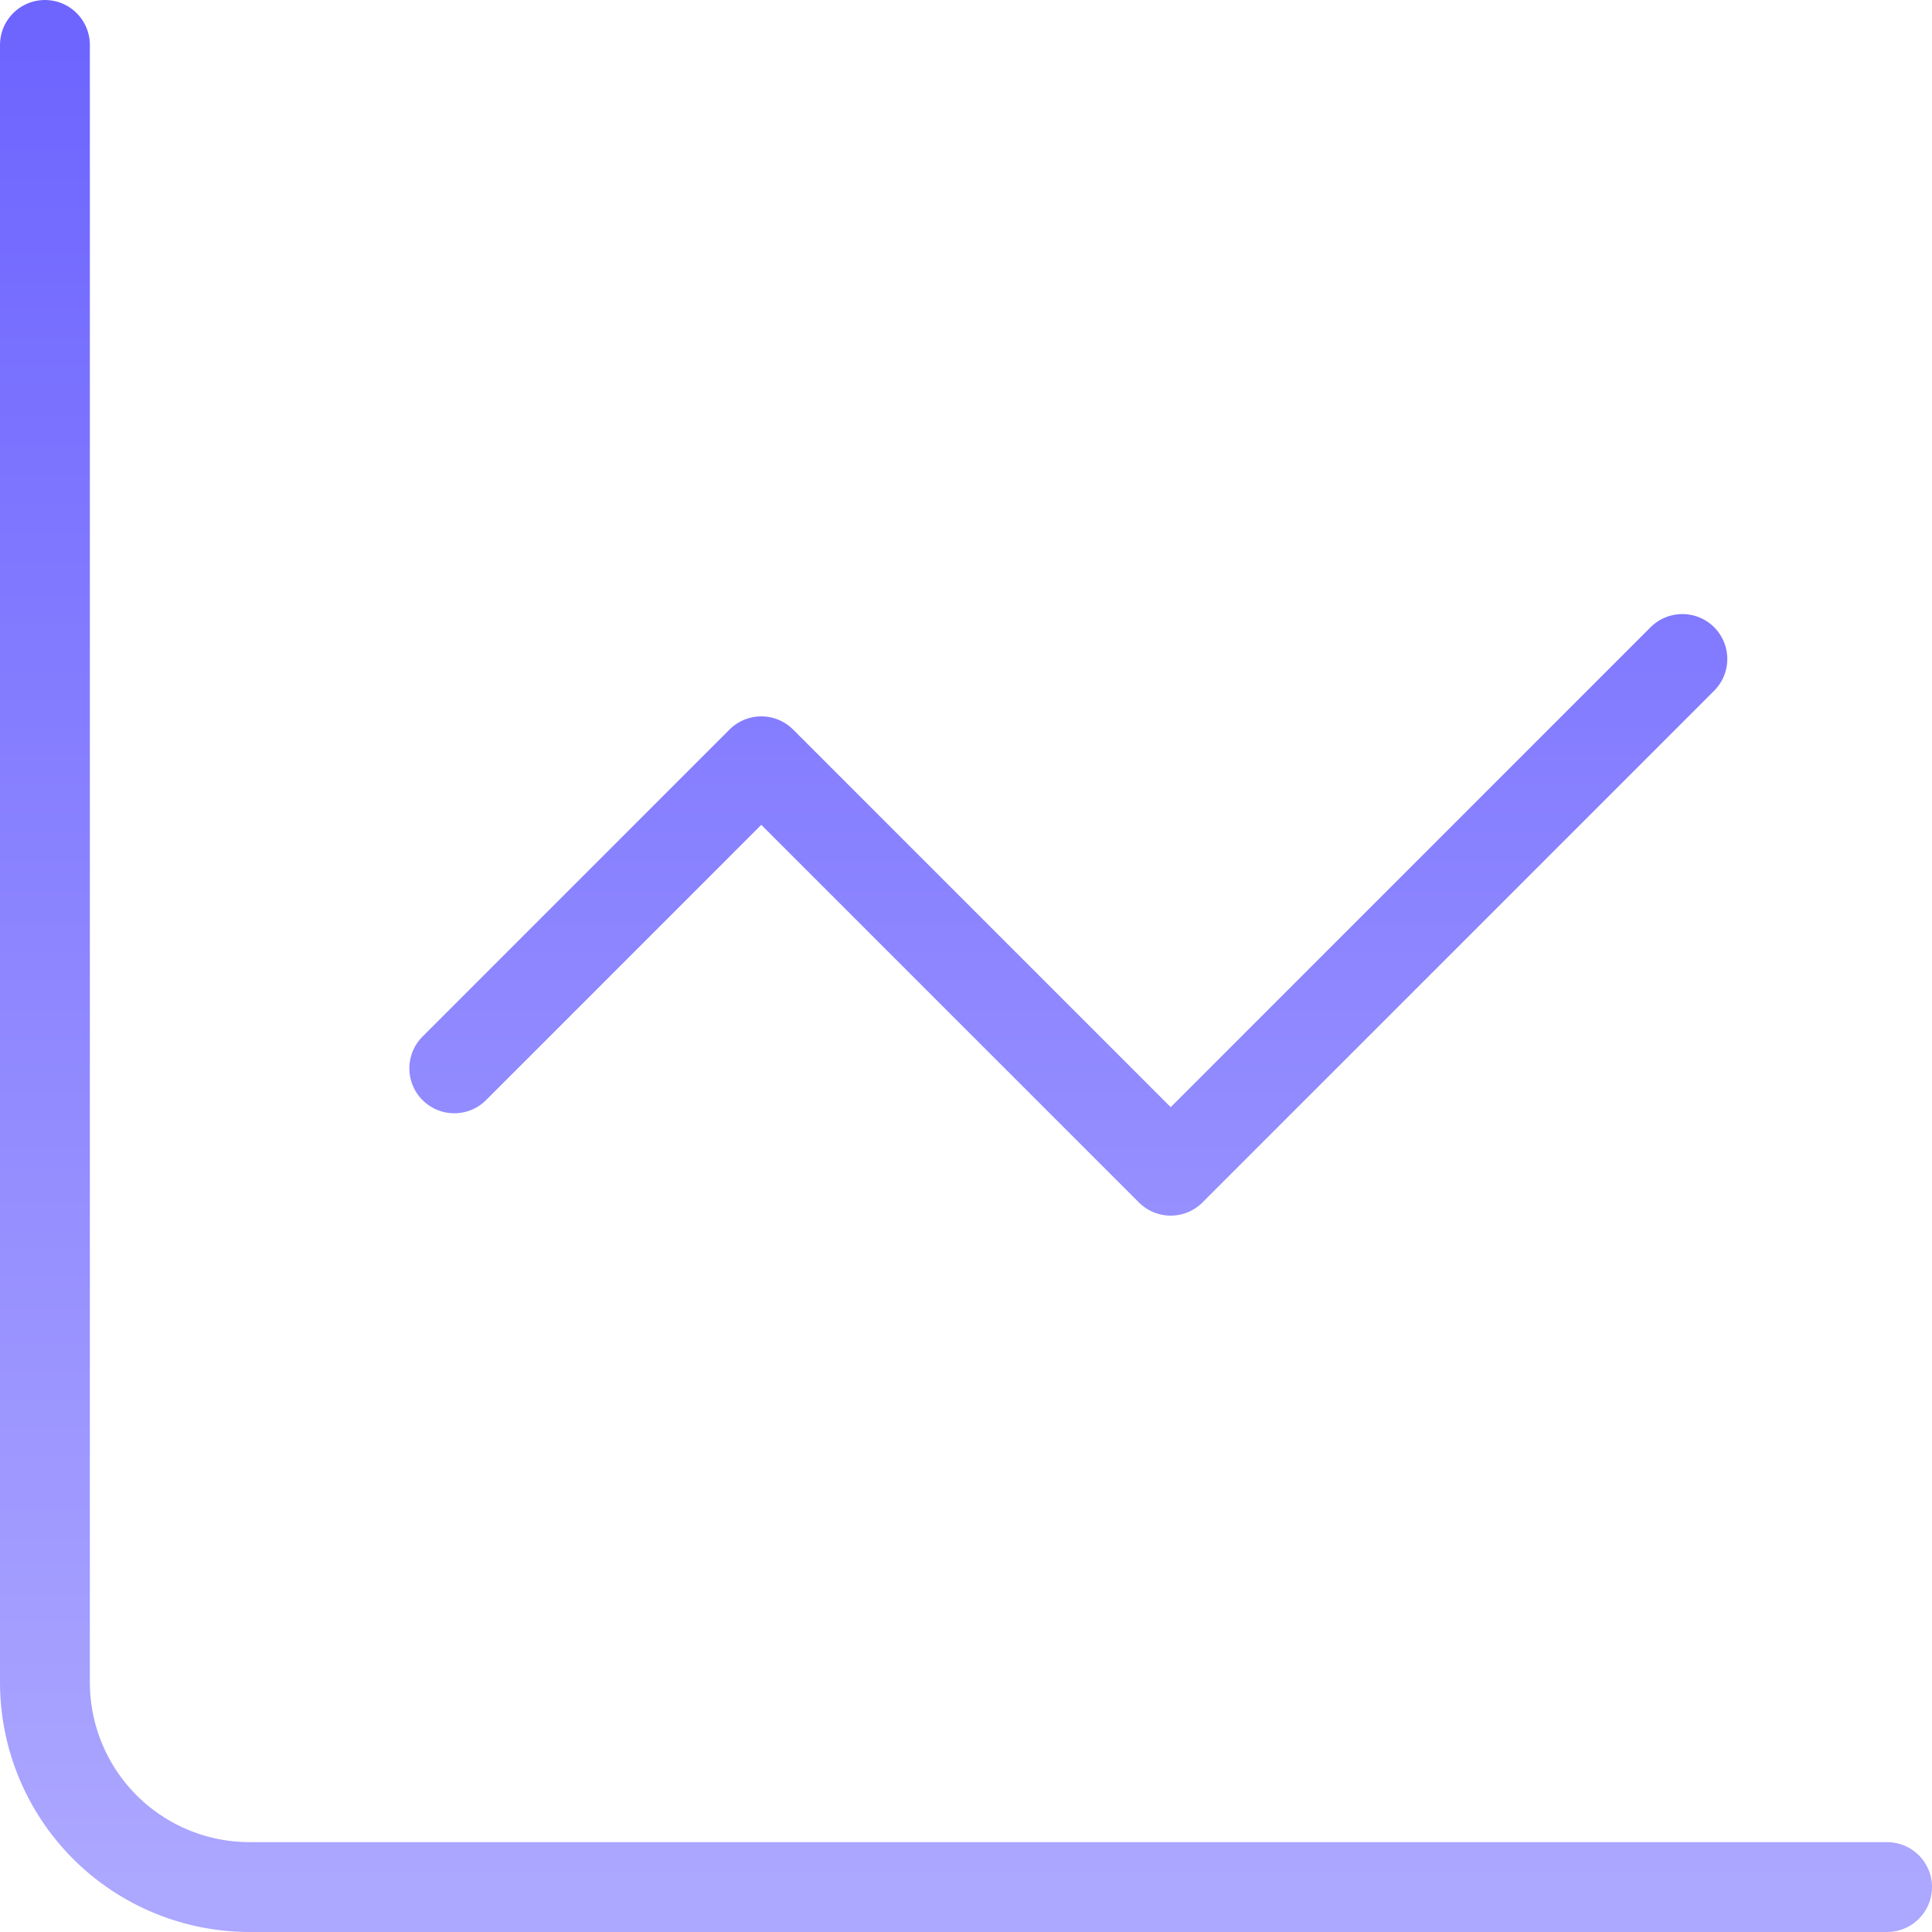 <svg width="43" height="43" viewBox="0 0 43 43" fill="none" xmlns="http://www.w3.org/2000/svg">
<path d="M1 1V37.444C1 38.653 1.48 39.811 2.334 40.666C3.189 41.52 4.347 42 5.556 42H42M37.444 14.667L26.056 26.056L16.944 16.944L10.111 23.778" stroke="url(#paint0_linear_120_64)" stroke-width="2" stroke-linecap="round" stroke-linejoin="round"/>
<defs>
<linearGradient id="paint0_linear_120_64" x1="21.5" y1="1" x2="21.5" y2="42" gradientUnits="userSpaceOnUse">
<stop stop-color="#6E65FF"/>
<stop offset="1" stop-color="#ACA7FF"/>
</linearGradient>
</defs>
</svg>
